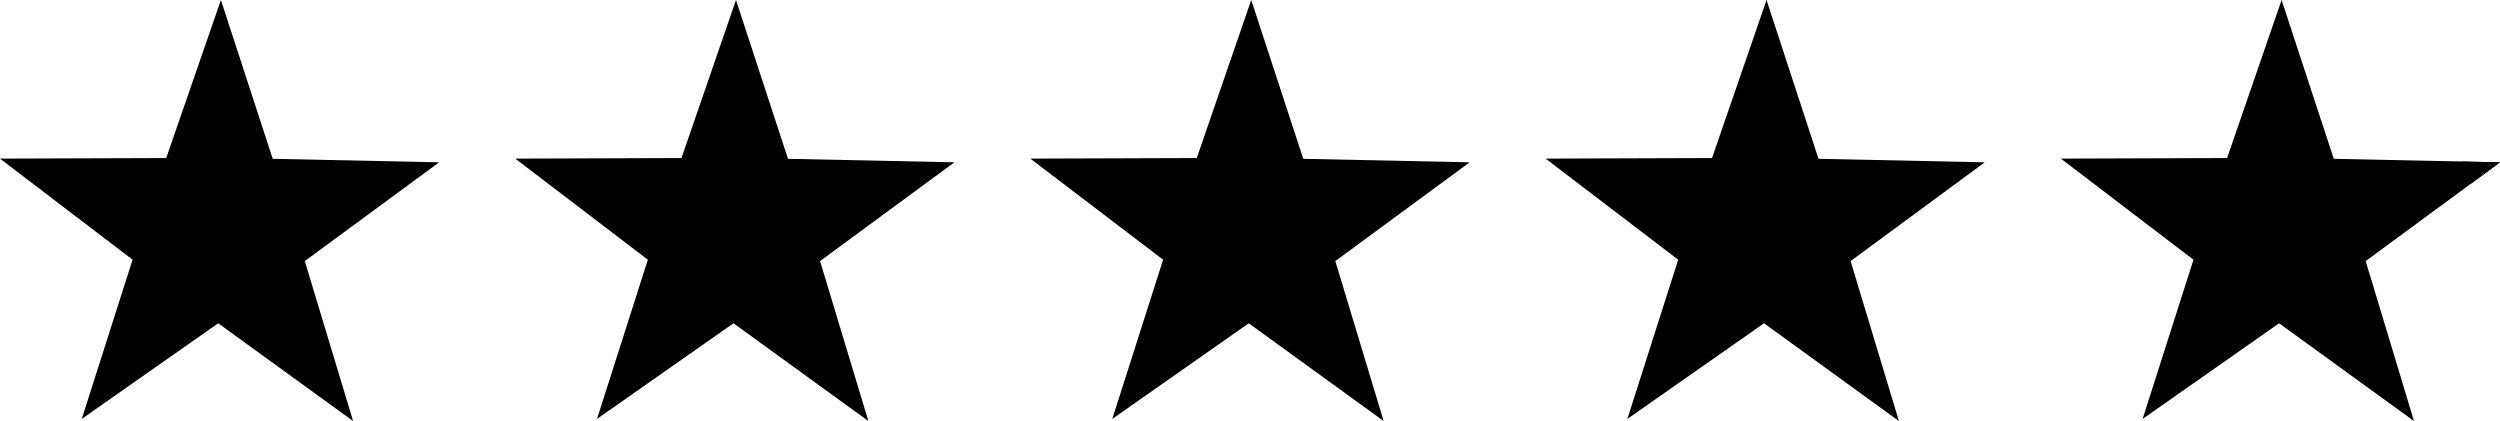 <svg xmlns="http://www.w3.org/2000/svg" width="285" height="48" viewBox="0 0 285 48" fill="none"><g clip-path="url(#clip0_2430_2842)"><path d="M40.255 48L24.875 36.853L9.32 47.756L15.115 29.607L0 18.083L18.949 18.017L25.184 0L31.089 18.105L50.059 18.504L34.746 29.762L40.255 48Z" fill="#FFCC04" style="fill:#FFCC04;fill:color(display-p3 1 0.8 0.016);fill-opacity:1;"></path><path d="M98.995 48L83.616 36.853L68.06 47.756L73.855 29.607L58.74 18.083L77.689 18.017L83.902 0L89.829 18.105L108.8 18.504L93.487 29.762L98.995 48Z" fill="#FFCC04" style="fill:#FFCC04;fill:color(display-p3 1 0.8 0.016);fill-opacity:1;"></path><path d="M157.736 48L142.357 36.853L126.801 47.756L132.596 29.607L117.459 18.083L136.43 18.017L142.643 0L148.57 18.105L167.541 18.504L152.227 29.762L157.736 48Z" fill="#FFCC04" style="fill:#FFCC04;fill:color(display-p3 1 0.8 0.016);fill-opacity:1;"></path><path d="M216.477 48L201.098 36.853L185.52 47.756L191.315 29.607L176.2 18.083L195.171 18.017L201.384 0L207.311 18.105L226.26 18.504L210.969 29.762L216.477 48Z" fill="#FFCC04" style="fill:#FFCC04;fill:color(display-p3 1 0.8 0.016);fill-opacity:1;"></path><path d="M275.195 48L259.816 36.853L244.26 47.756L250.055 29.607L234.94 18.083L253.889 18.017L260.102 0L266.051 18.105L285 18.504L269.687 29.762L275.195 48Z" fill="#FFCC04" style="fill:#FFCC04;fill:color(display-p3 1 0.8 0.016);fill-opacity:1;"></path><path d="M280.638 18.416L281.607 20.987L285 18.505L280.638 18.416Z" fill="#BBBBBB" style="fill:#BBBBBB;fill:color(display-p3 0.734 0.734 0.734);fill-opacity:1;"></path></g><defs><clipPath id="clip0_2430_2842"><rect width="285" height="48" fill="white" style="fill:white;fill-opacity:1;"></rect></clipPath></defs></svg>